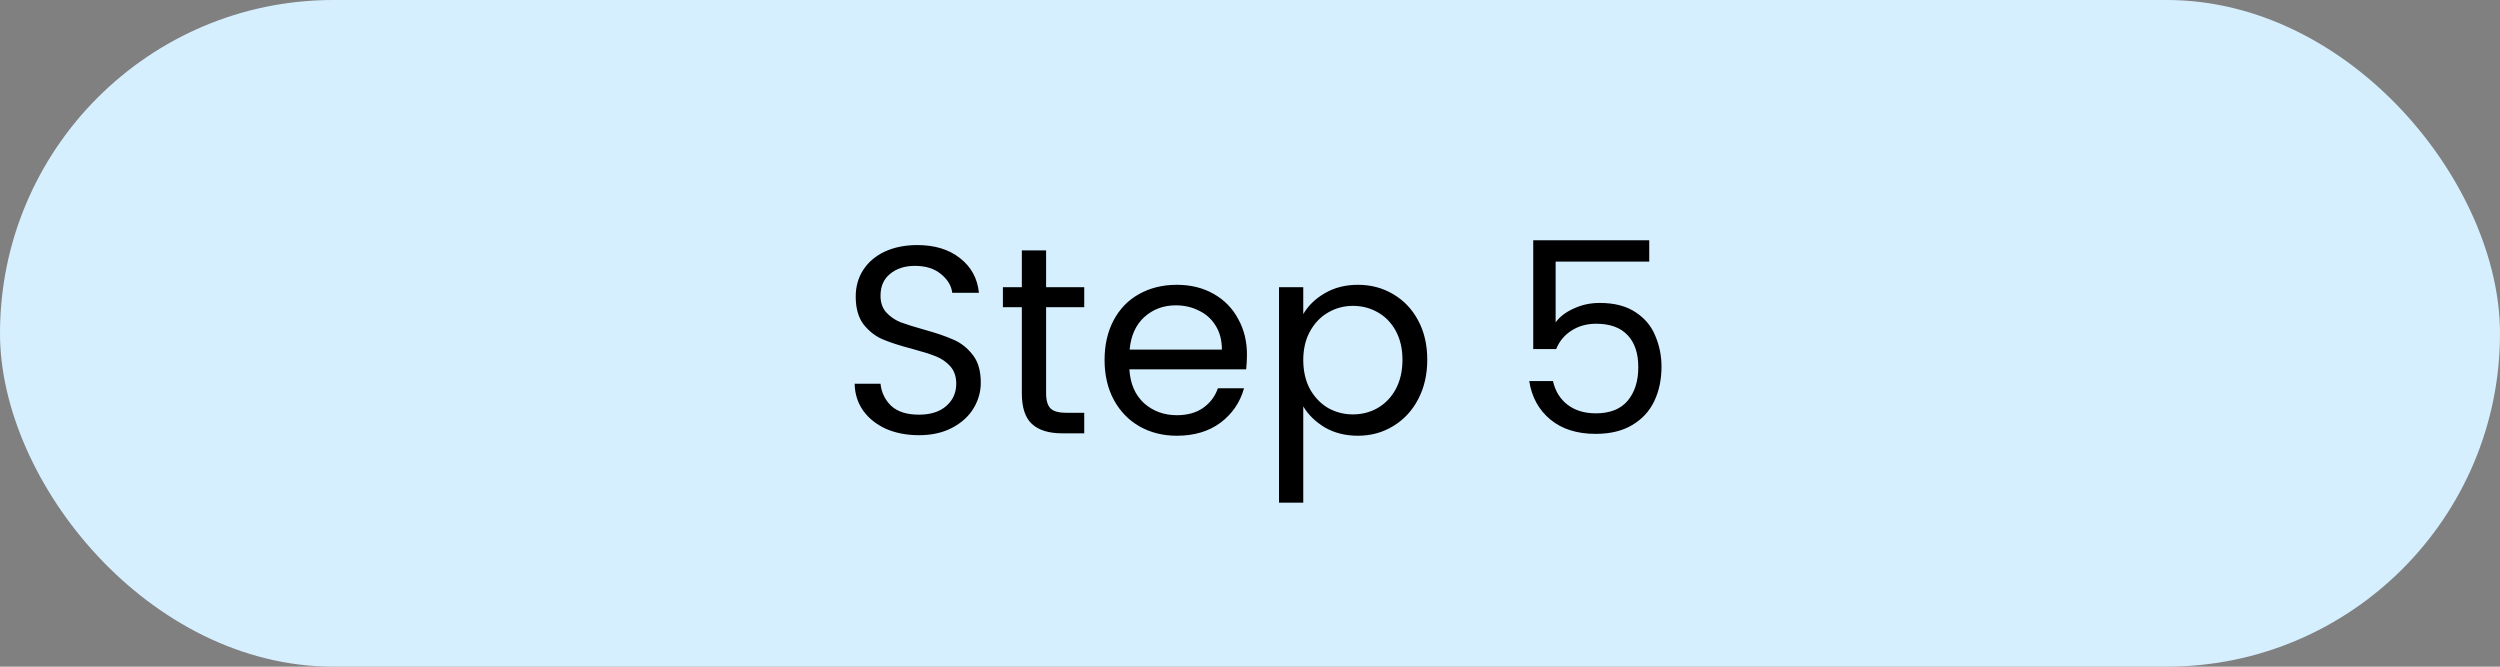<svg width="150" height="40" viewBox="0 0 150 40" fill="none" xmlns="http://www.w3.org/2000/svg">
<rect x="0" y="0" width="150" height="40" fill="#808080" stroke="none"/>
<rect width="150" height="40" rx="20" fill="#D5EFFF"/>
<path d="M55.135 26.112C54.399 26.112 53.738 25.984 53.151 25.728C52.575 25.461 52.122 25.099 51.791 24.64C51.461 24.171 51.29 23.632 51.279 23.024H52.831C52.885 23.547 53.098 23.989 53.471 24.352C53.855 24.704 54.41 24.88 55.135 24.88C55.828 24.88 56.373 24.709 56.767 24.368C57.172 24.016 57.375 23.568 57.375 23.024C57.375 22.597 57.258 22.251 57.023 21.984C56.788 21.717 56.495 21.515 56.143 21.376C55.791 21.237 55.316 21.088 54.719 20.928C53.983 20.736 53.391 20.544 52.943 20.352C52.506 20.16 52.127 19.861 51.807 19.456C51.498 19.04 51.343 18.485 51.343 17.792C51.343 17.184 51.498 16.645 51.807 16.176C52.117 15.707 52.548 15.344 53.103 15.088C53.669 14.832 54.314 14.704 55.039 14.704C56.084 14.704 56.938 14.965 57.599 15.488C58.271 16.011 58.65 16.704 58.735 17.568H57.135C57.082 17.141 56.858 16.768 56.463 16.448C56.069 16.117 55.546 15.952 54.895 15.952C54.287 15.952 53.791 16.112 53.407 16.432C53.023 16.741 52.831 17.179 52.831 17.744C52.831 18.149 52.943 18.48 53.167 18.736C53.402 18.992 53.684 19.189 54.015 19.328C54.356 19.456 54.831 19.605 55.439 19.776C56.175 19.979 56.767 20.181 57.215 20.384C57.663 20.576 58.047 20.88 58.367 21.296C58.687 21.701 58.847 22.256 58.847 22.96C58.847 23.504 58.703 24.016 58.415 24.496C58.127 24.976 57.7 25.365 57.135 25.664C56.57 25.963 55.903 26.112 55.135 26.112ZM62.766 18.432V23.6C62.766 24.027 62.856 24.331 63.038 24.512C63.219 24.683 63.534 24.768 63.982 24.768H65.054V26H63.742C62.931 26 62.323 25.813 61.918 25.44C61.513 25.067 61.31 24.453 61.31 23.6V18.432H60.174V17.232H61.31V15.024H62.766V17.232H65.054V18.432H62.766ZM74.818 21.28C74.818 21.557 74.802 21.851 74.77 22.16H67.762C67.815 23.024 68.109 23.701 68.642 24.192C69.186 24.672 69.842 24.912 70.61 24.912C71.239 24.912 71.762 24.768 72.178 24.48C72.605 24.181 72.903 23.787 73.074 23.296H74.642C74.407 24.139 73.938 24.827 73.234 25.36C72.53 25.883 71.655 26.144 70.61 26.144C69.778 26.144 69.031 25.957 68.37 25.584C67.719 25.211 67.207 24.683 66.834 24C66.461 23.307 66.274 22.507 66.274 21.6C66.274 20.693 66.455 19.899 66.818 19.216C67.181 18.533 67.687 18.011 68.338 17.648C68.999 17.275 69.757 17.088 70.61 17.088C71.442 17.088 72.178 17.269 72.818 17.632C73.458 17.995 73.949 18.496 74.29 19.136C74.642 19.765 74.818 20.48 74.818 21.28ZM73.314 20.976C73.314 20.421 73.191 19.947 72.946 19.552C72.701 19.147 72.365 18.843 71.938 18.64C71.522 18.427 71.058 18.32 70.546 18.32C69.81 18.32 69.181 18.555 68.658 19.024C68.146 19.493 67.853 20.144 67.778 20.976H73.314ZM78.196 18.848C78.484 18.347 78.91 17.931 79.476 17.6C80.052 17.259 80.719 17.088 81.476 17.088C82.254 17.088 82.959 17.275 83.588 17.648C84.228 18.021 84.729 18.549 85.092 19.232C85.454 19.904 85.636 20.688 85.636 21.584C85.636 22.469 85.454 23.259 85.092 23.952C84.729 24.645 84.228 25.184 83.588 25.568C82.959 25.952 82.254 26.144 81.476 26.144C80.729 26.144 80.068 25.979 79.492 25.648C78.927 25.307 78.495 24.885 78.196 24.384V30.16H76.74V17.232H78.196V18.848ZM84.148 21.584C84.148 20.923 84.014 20.347 83.748 19.856C83.481 19.365 83.118 18.992 82.66 18.736C82.212 18.48 81.716 18.352 81.172 18.352C80.638 18.352 80.142 18.485 79.684 18.752C79.236 19.008 78.873 19.387 78.596 19.888C78.329 20.379 78.196 20.949 78.196 21.6C78.196 22.261 78.329 22.843 78.596 23.344C78.873 23.835 79.236 24.213 79.684 24.48C80.142 24.736 80.638 24.864 81.172 24.864C81.716 24.864 82.212 24.736 82.66 24.48C83.118 24.213 83.481 23.835 83.748 23.344C84.014 22.843 84.148 22.256 84.148 21.584ZM98.954 15.696H93.338V19.344C93.583 19.003 93.946 18.725 94.426 18.512C94.906 18.288 95.423 18.176 95.978 18.176C96.863 18.176 97.583 18.363 98.138 18.736C98.693 19.099 99.087 19.573 99.322 20.16C99.567 20.736 99.69 21.349 99.69 22C99.69 22.768 99.546 23.456 99.258 24.064C98.97 24.672 98.527 25.152 97.93 25.504C97.343 25.856 96.613 26.032 95.738 26.032C94.618 26.032 93.711 25.744 93.018 25.168C92.325 24.592 91.903 23.824 91.754 22.864H93.178C93.317 23.472 93.61 23.947 94.058 24.288C94.506 24.629 95.071 24.8 95.754 24.8C96.597 24.8 97.231 24.549 97.658 24.048C98.085 23.536 98.298 22.864 98.298 22.032C98.298 21.2 98.085 20.56 97.658 20.112C97.231 19.653 96.602 19.424 95.77 19.424C95.205 19.424 94.709 19.563 94.282 19.84C93.866 20.107 93.562 20.475 93.37 20.944H91.994V14.416H98.954V15.696Z" fill="black"/>
</svg>

